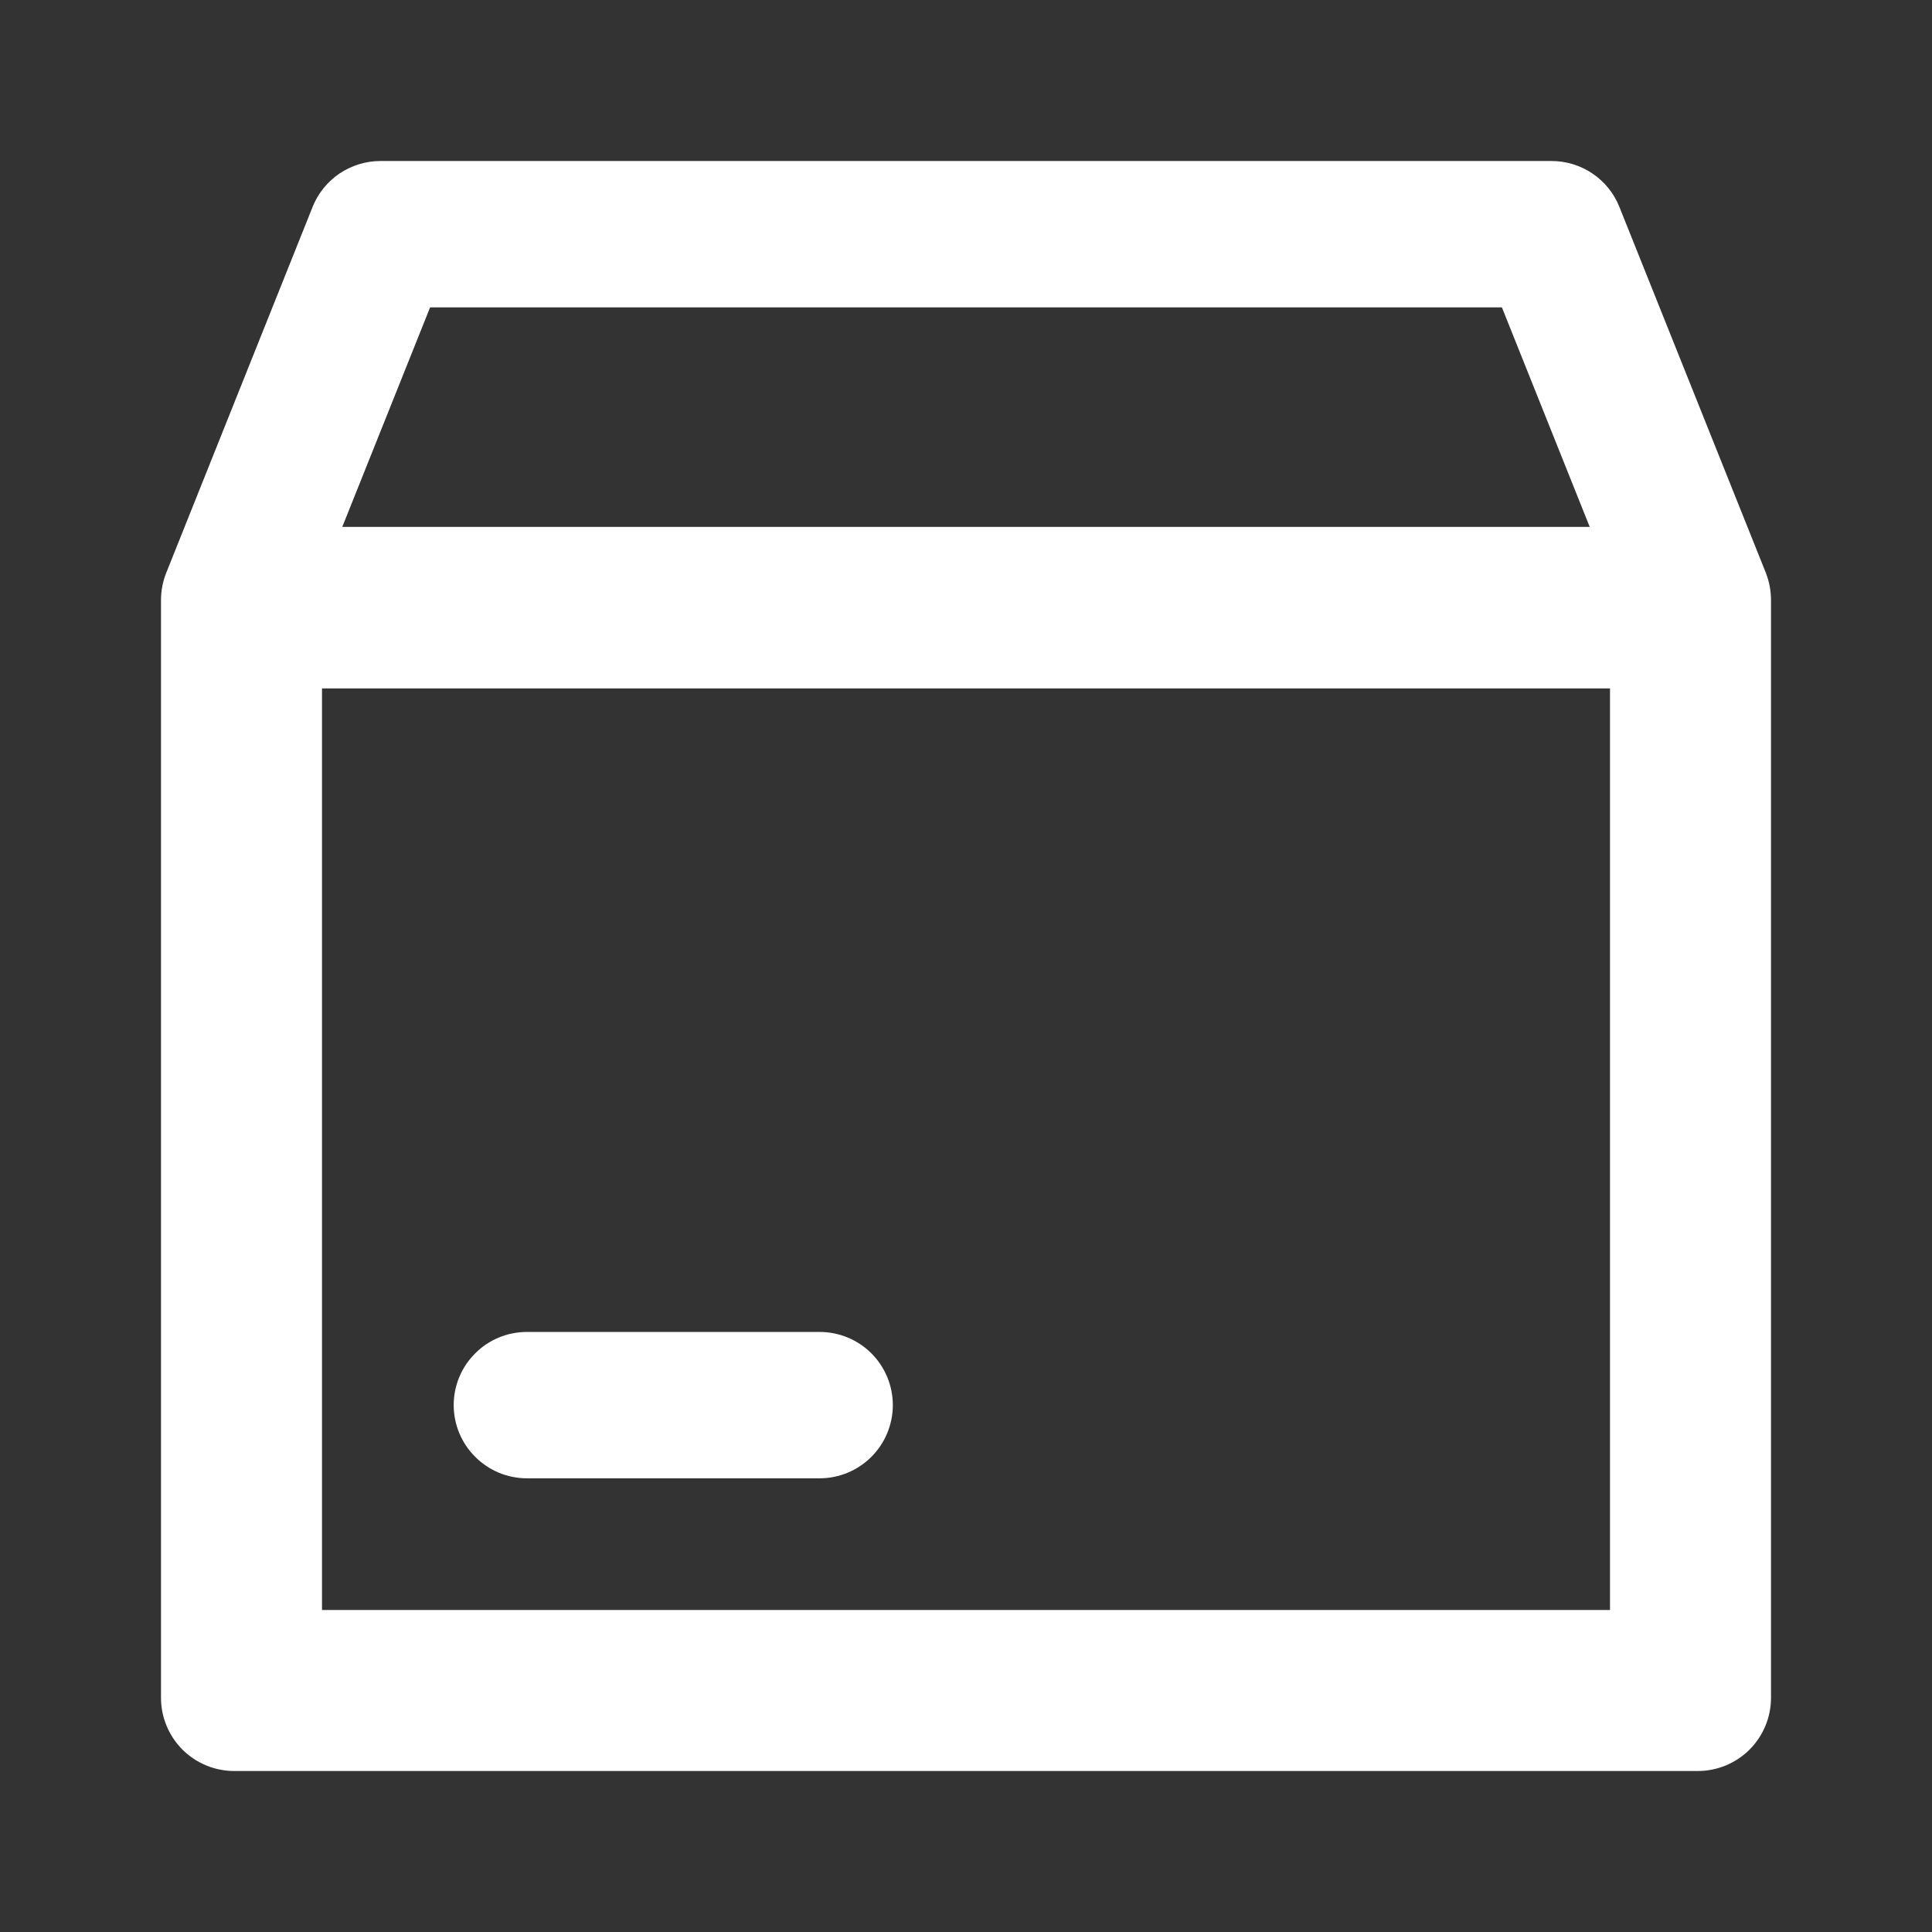 <svg width="24" height="24" viewBox="0 0 24 24" fill="none" xmlns="http://www.w3.org/2000/svg">
<rect x="0" y="0" width="24" height="24" fill="#333333" stroke="none"/>
<path d="M20.117 2.571C20.05 2.402 19.933 2.258 19.783 2.156C19.632 2.054 19.454 2 19.273 2H4.727C4.546 2 4.368 2.054 4.217 2.156C4.067 2.258 3.95 2.402 3.883 2.571L2.065 7.116C2.022 7.224 2 7.339 2 7.455V21.091C2 21.332 2.096 21.563 2.266 21.734C2.437 21.904 2.668 22 2.909 22H21.091C21.332 22 21.563 21.904 21.734 21.734C21.904 21.563 22 21.332 22 21.091V7.455C22 7.339 21.978 7.224 21.936 7.116L20.117 2.571ZM5.343 3.818H18.657L19.748 6.545H4.252L5.343 3.818ZM4 20V8.552H20V20H4ZM11.091 17.454C11.091 17.696 10.995 17.927 10.825 18.097C10.654 18.268 10.423 18.364 10.182 18.364H6.545C6.304 18.364 6.073 18.268 5.903 18.097C5.732 17.927 5.636 17.696 5.636 17.454C5.636 17.213 5.732 16.982 5.903 16.812C6.073 16.641 6.304 16.546 6.545 16.546H10.182C10.423 16.546 10.654 16.641 10.825 16.812C10.995 16.982 11.091 17.213 11.091 17.454Z" fill="white"/>
</svg>
